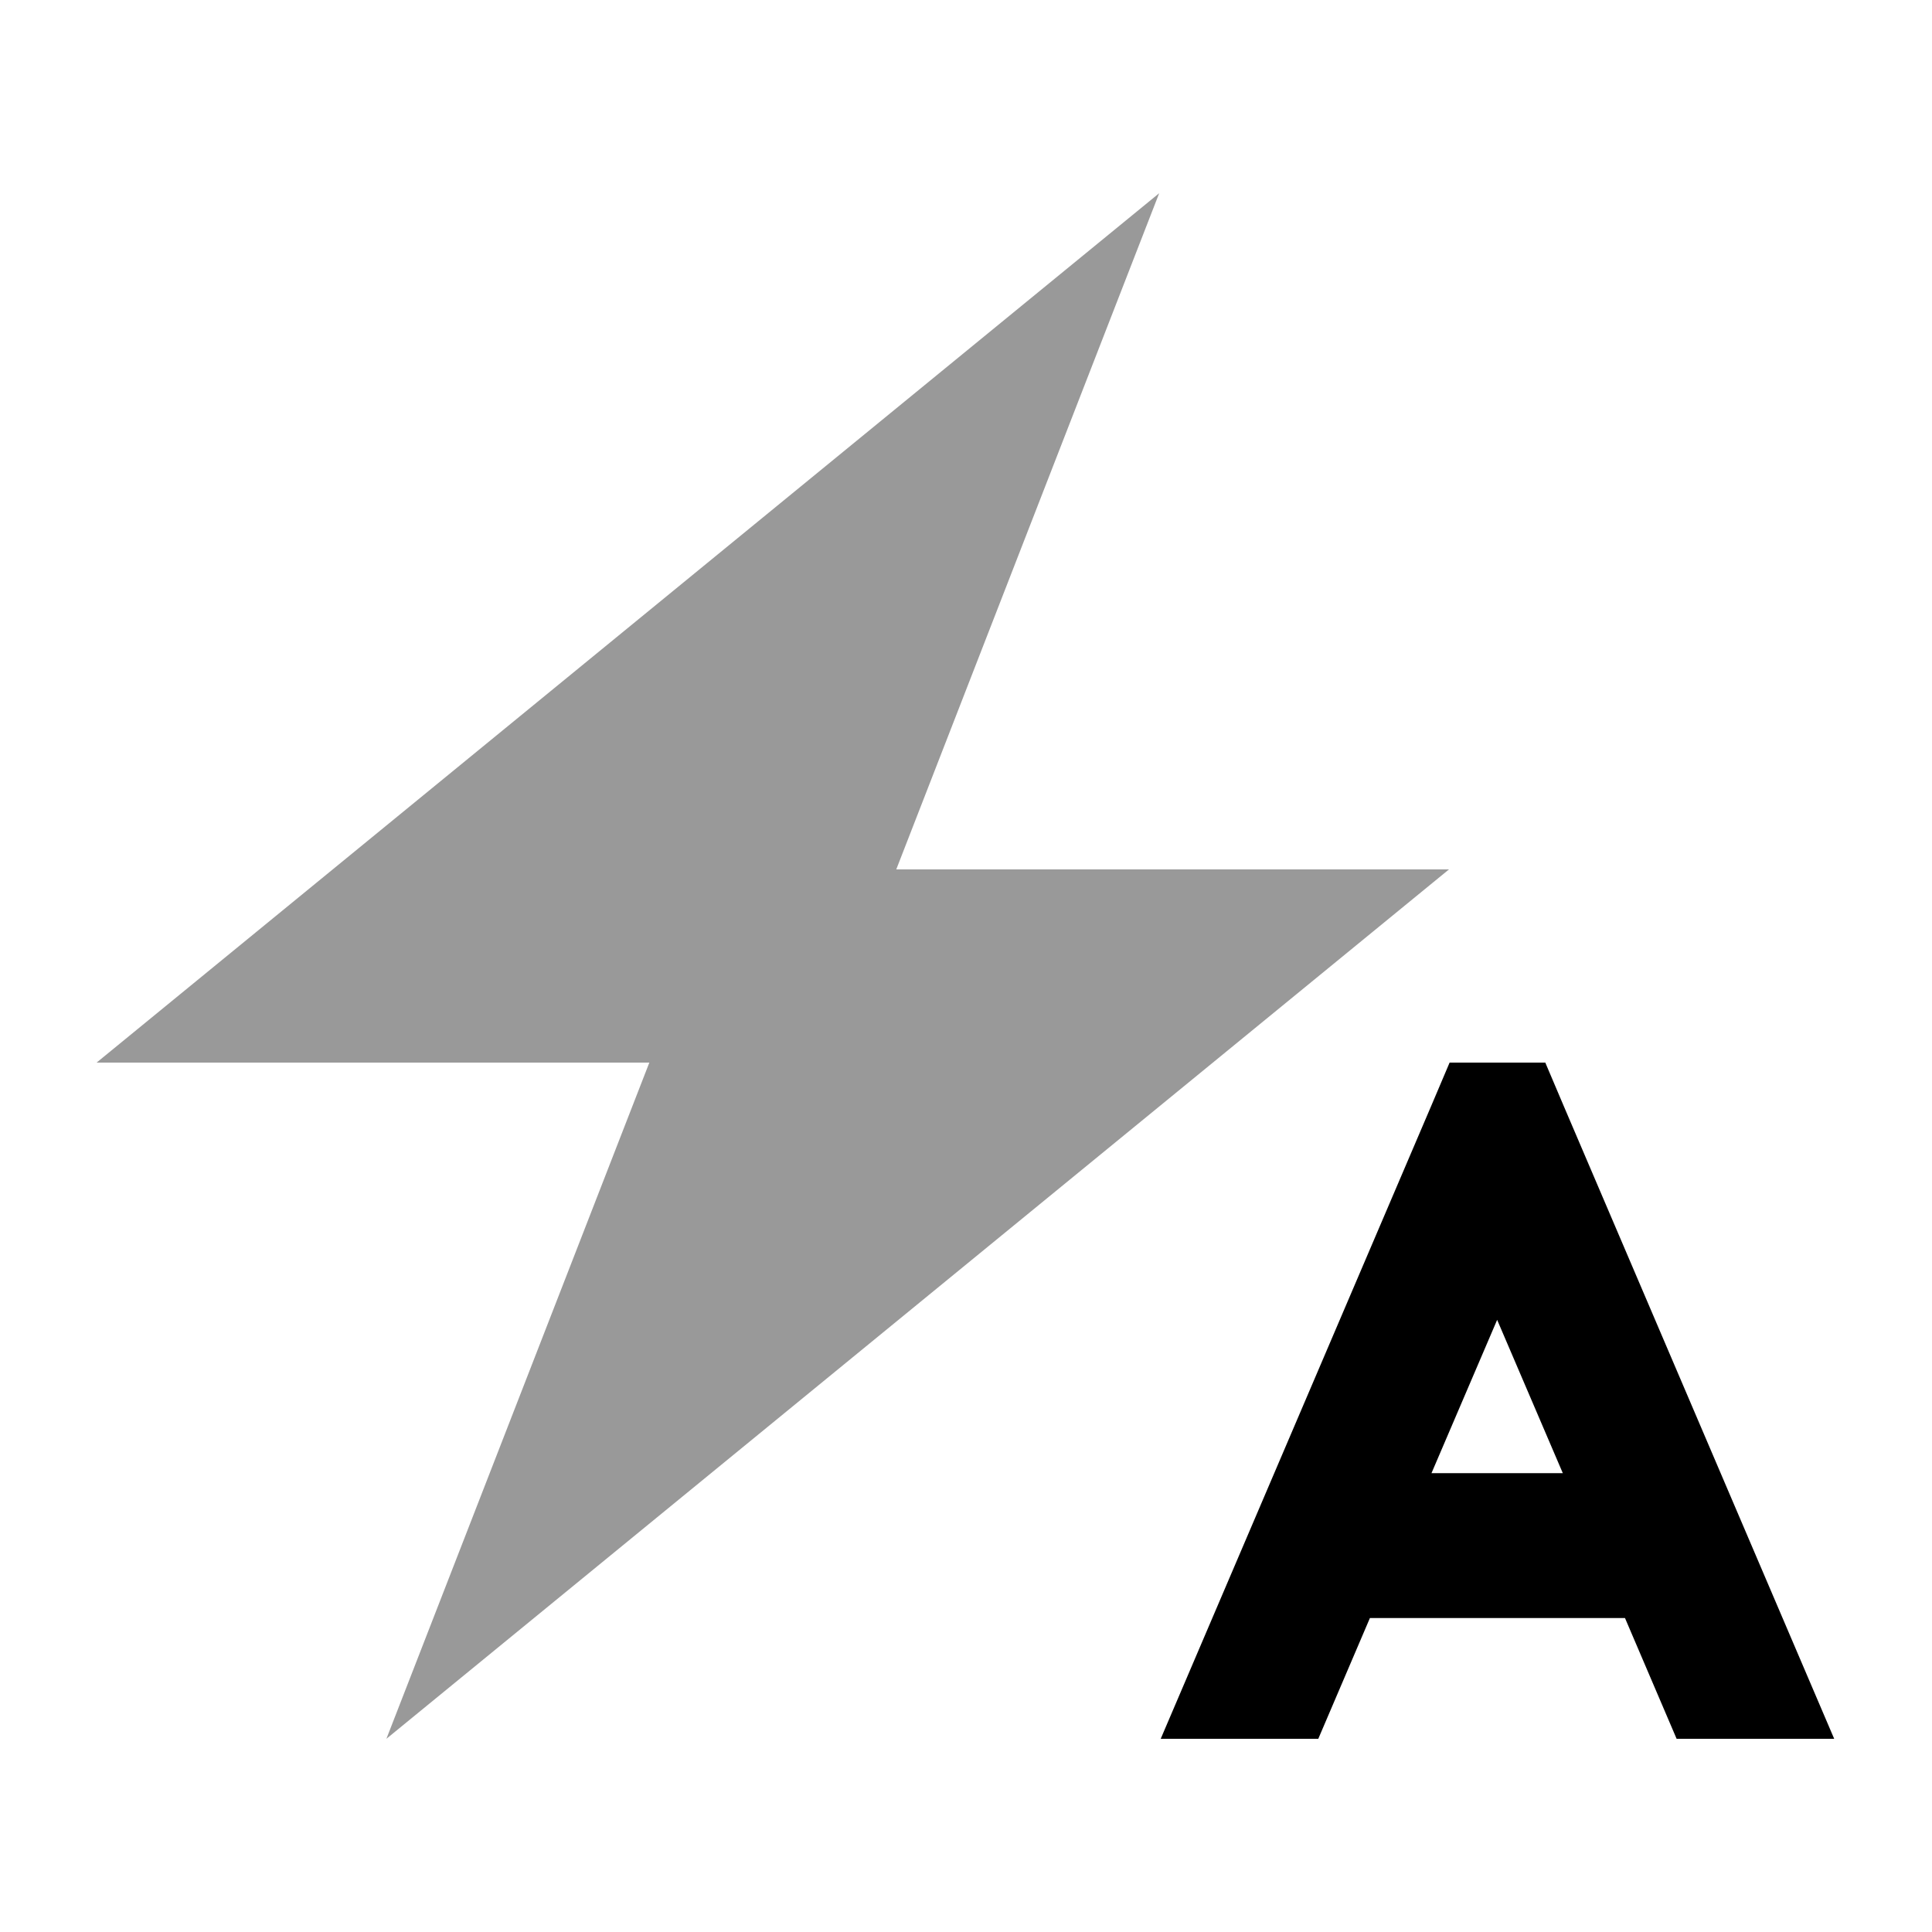 <svg xmlns="http://www.w3.org/2000/svg" viewBox="0 0 640 640"><!--! Font Awesome Pro 7.1.0 by @fontawesome - https://fontawesome.com License - https://fontawesome.com/license (Commercial License) Copyright 2025 Fonticons, Inc. --><path opacity=".4" fill="currentColor" d="M32 352L384 64L296.9 288L480 288L128 576L215.1 352L32 352z"/><path fill="currentColor" d="M480.2 352L511.9 352L518.1 366.6L607.6 576L555.4 576L538.3 536L453.8 536L436.7 576L384.5 576L474 366.6L480.2 352zM496 437.1L474.2 488L517.7 488L495.9 437.1z"/></svg>